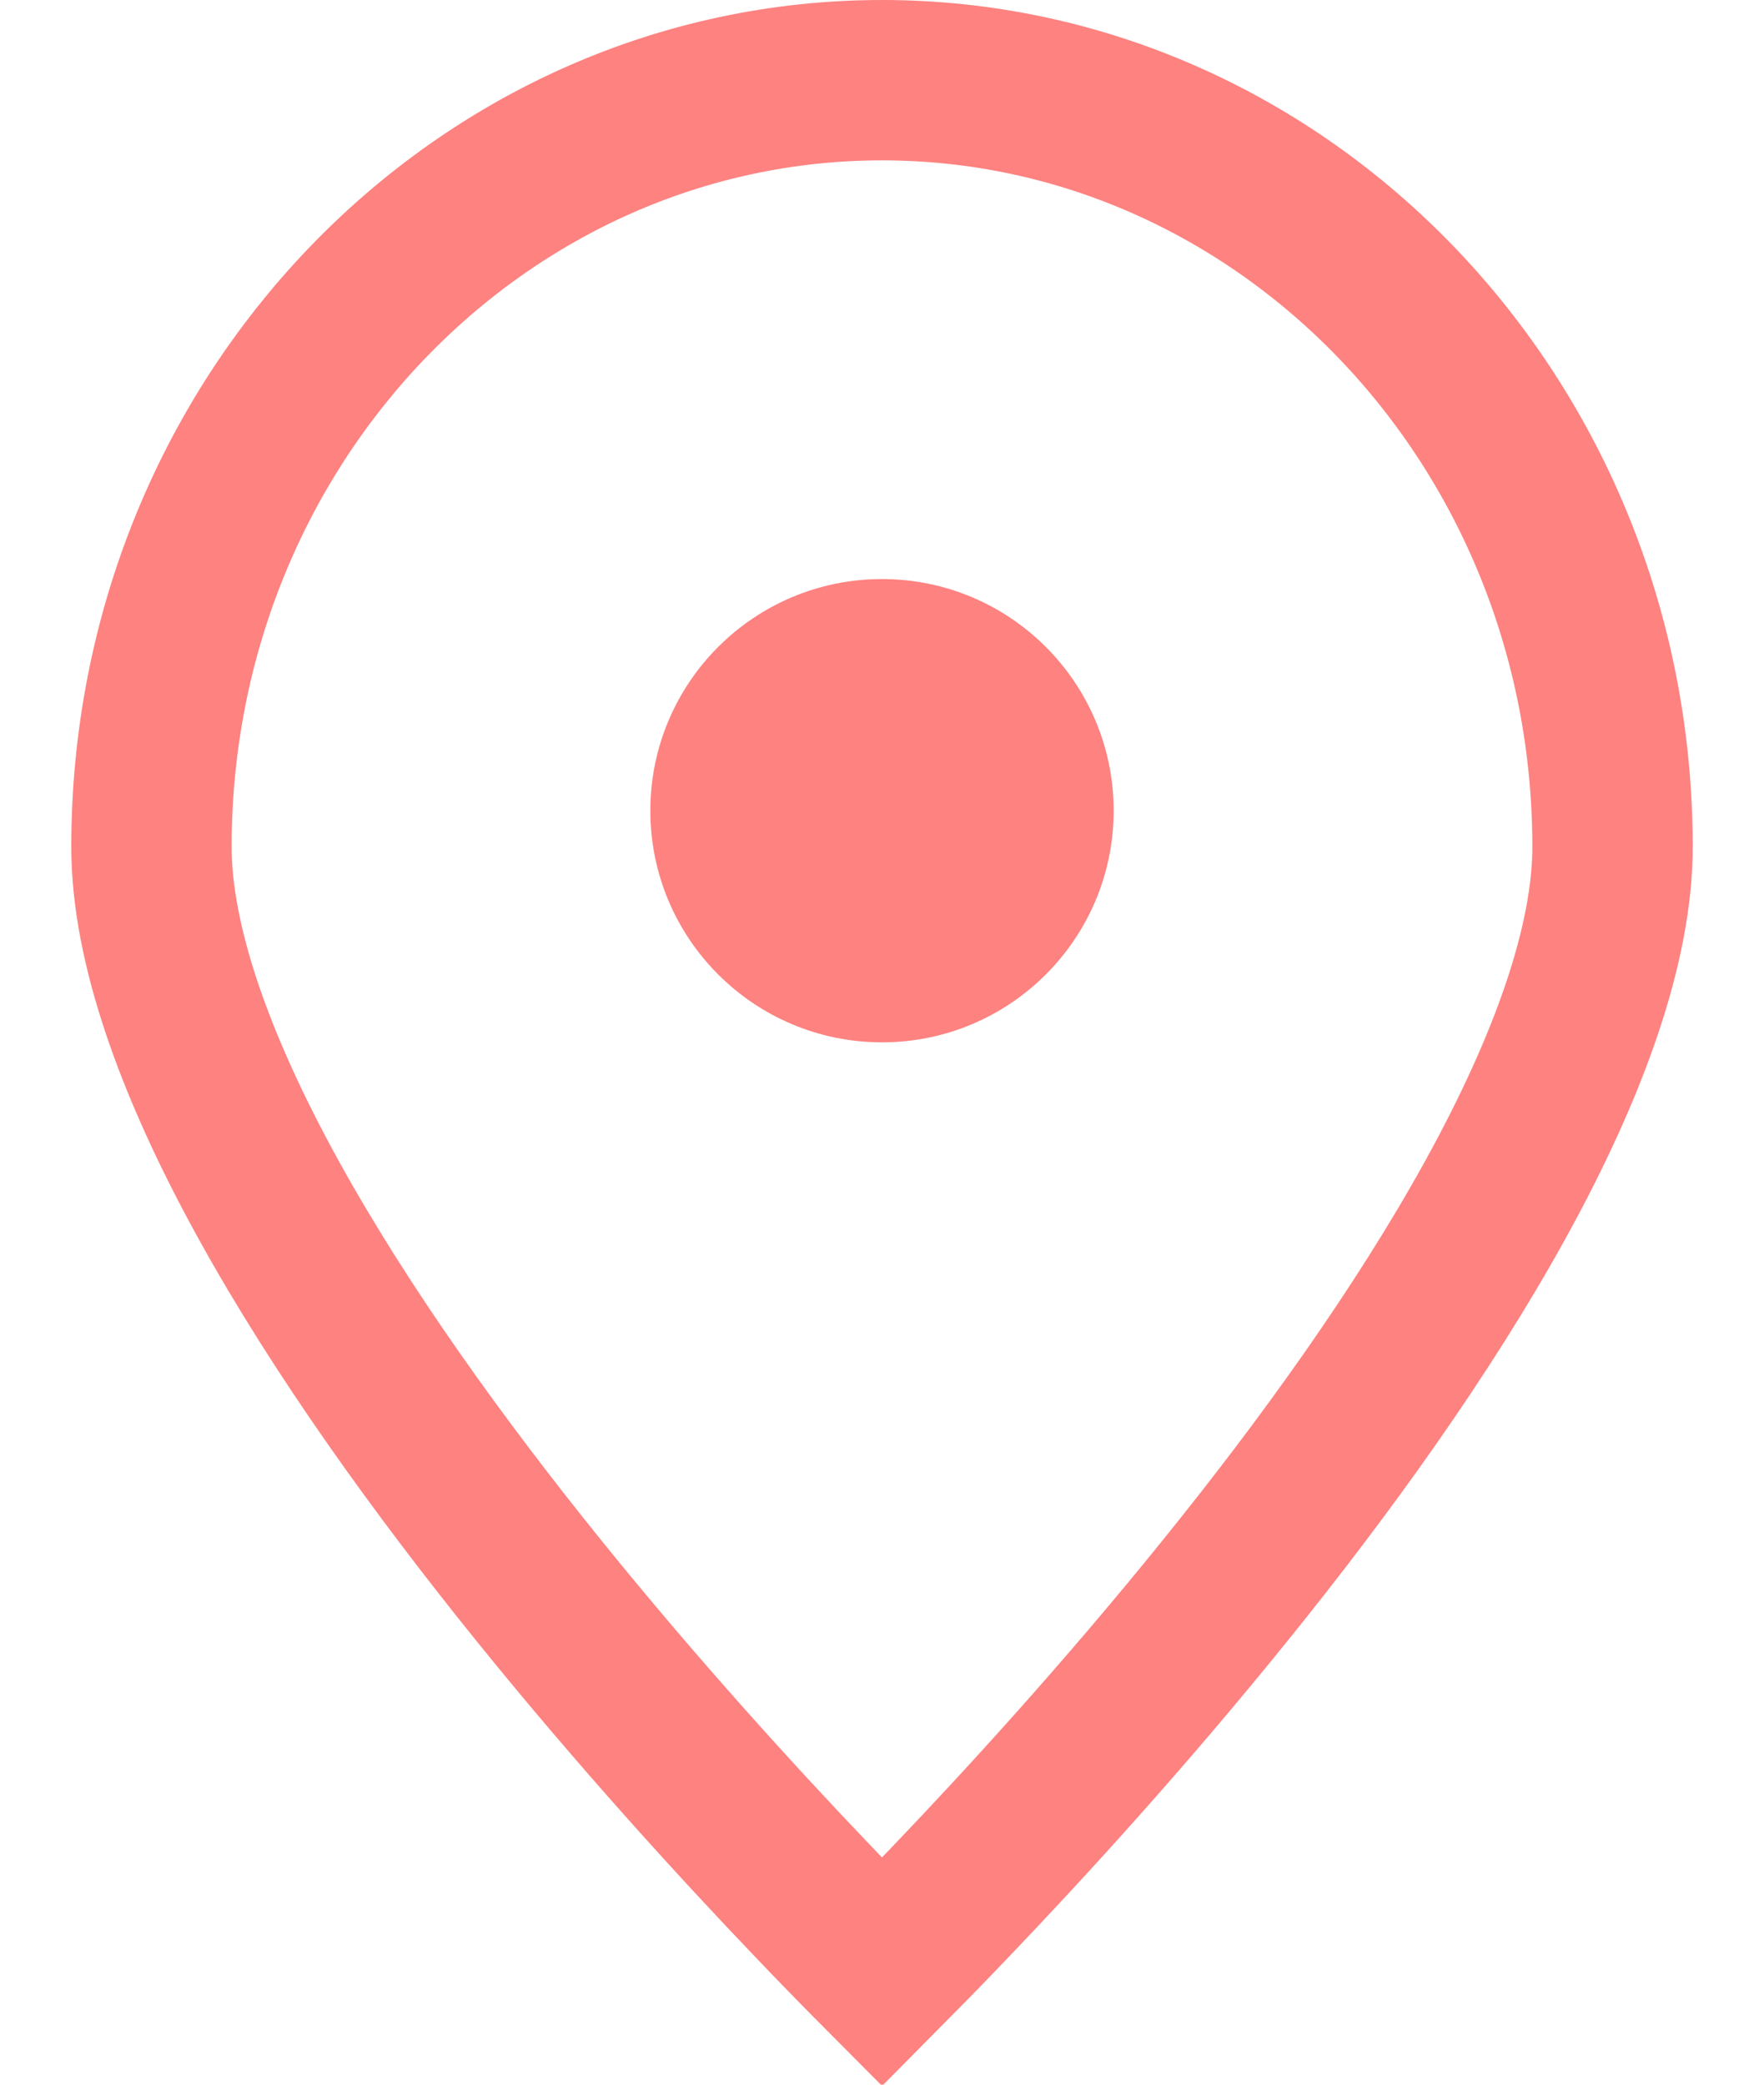 <svg width="22" height="26" viewBox="0 0 22 26" fill="none" xmlns="http://www.w3.org/2000/svg">
<path d="M20.111 10.562C20.111 11.766 19.577 13.28 18.655 14.953C17.746 16.603 16.522 18.3 15.277 19.84C14.036 21.378 12.792 22.739 11.857 23.717C11.528 24.062 11.237 24.358 11 24.597C10.762 24.358 10.472 24.062 10.143 23.717C9.208 22.739 7.964 21.378 6.722 19.84C5.478 18.3 4.253 16.603 3.344 14.953C2.422 13.28 1.889 11.766 1.889 10.562C1.889 5.24 6.009 1 11 1C15.991 1 20.111 5.24 20.111 10.562Z" stroke="#FD8280" stroke-width="2"/>
<circle cx="11" cy="10.111" r="2.889" fill="#FD8280"/>
</svg>
